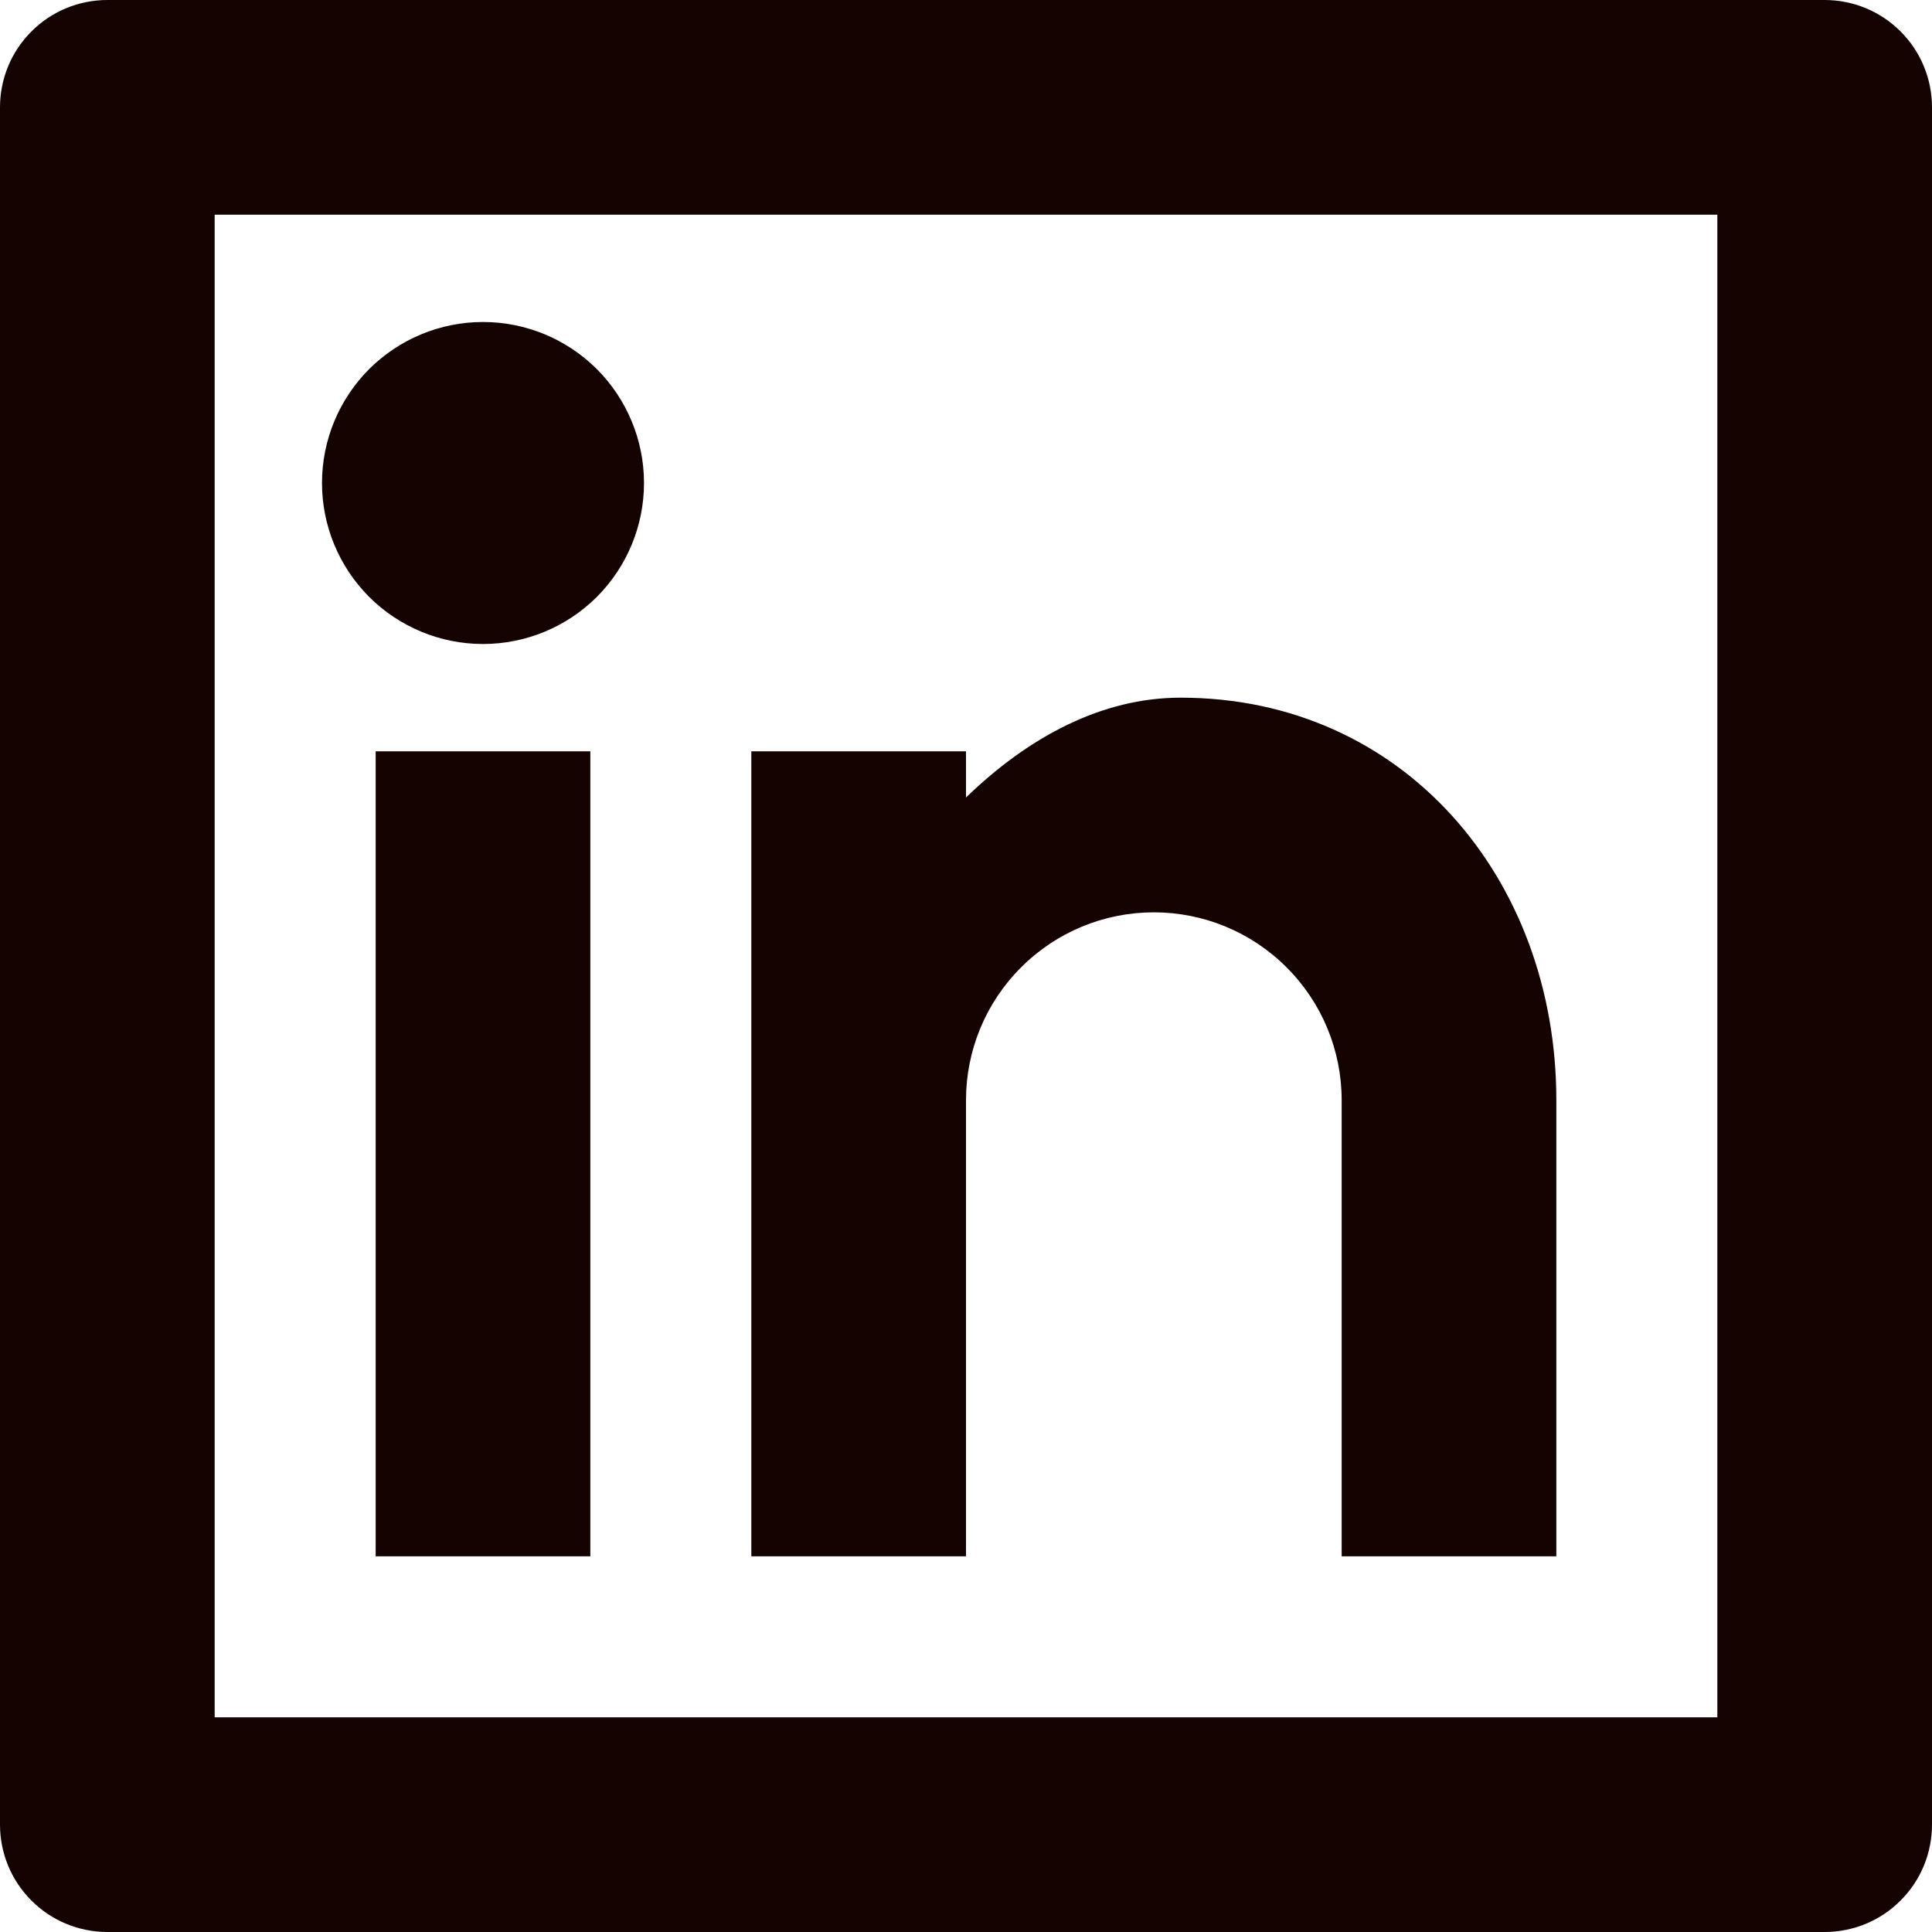 <svg width="18" height="18" viewBox="0 0 18 18" fill="none" xmlns="http://www.w3.org/2000/svg">
<path d="M1 0H17C17.265 0 17.52 0.105 17.707 0.293C17.895 0.48 18 0.735 18 1V17C18 17.265 17.895 17.52 17.707 17.707C17.52 17.895 17.265 18 17 18H1C0.735 18 0.48 17.895 0.293 17.707C0.105 17.52 0 17.265 0 17V1C0 0.735 0.105 0.48 0.293 0.293C0.48 0.105 0.735 0 1 0ZM2 2V16H16V2H2ZM4.5 6C4.102 6 3.721 5.842 3.439 5.561C3.158 5.279 3 4.898 3 4.5C3 4.102 3.158 3.721 3.439 3.439C3.721 3.158 4.102 3 4.5 3C4.898 3 5.279 3.158 5.561 3.439C5.842 3.721 6 4.102 6 4.5C6 4.898 5.842 5.279 5.561 5.561C5.279 5.842 4.898 6 4.5 6ZM3.5 7H5.5V14.5H3.5V7ZM9 7.43C9.584 6.865 10.266 6.5 11 6.5C13.071 6.5 14.5 8.179 14.5 10.25V14.5H12.5V10.25C12.5 9.786 12.316 9.341 11.987 9.013C11.659 8.684 11.214 8.5 10.75 8.5C10.286 8.5 9.841 8.684 9.513 9.013C9.184 9.341 9 9.786 9 10.25V14.5H7V7H9V7.43Z" fill="#140300"/>
</svg>
